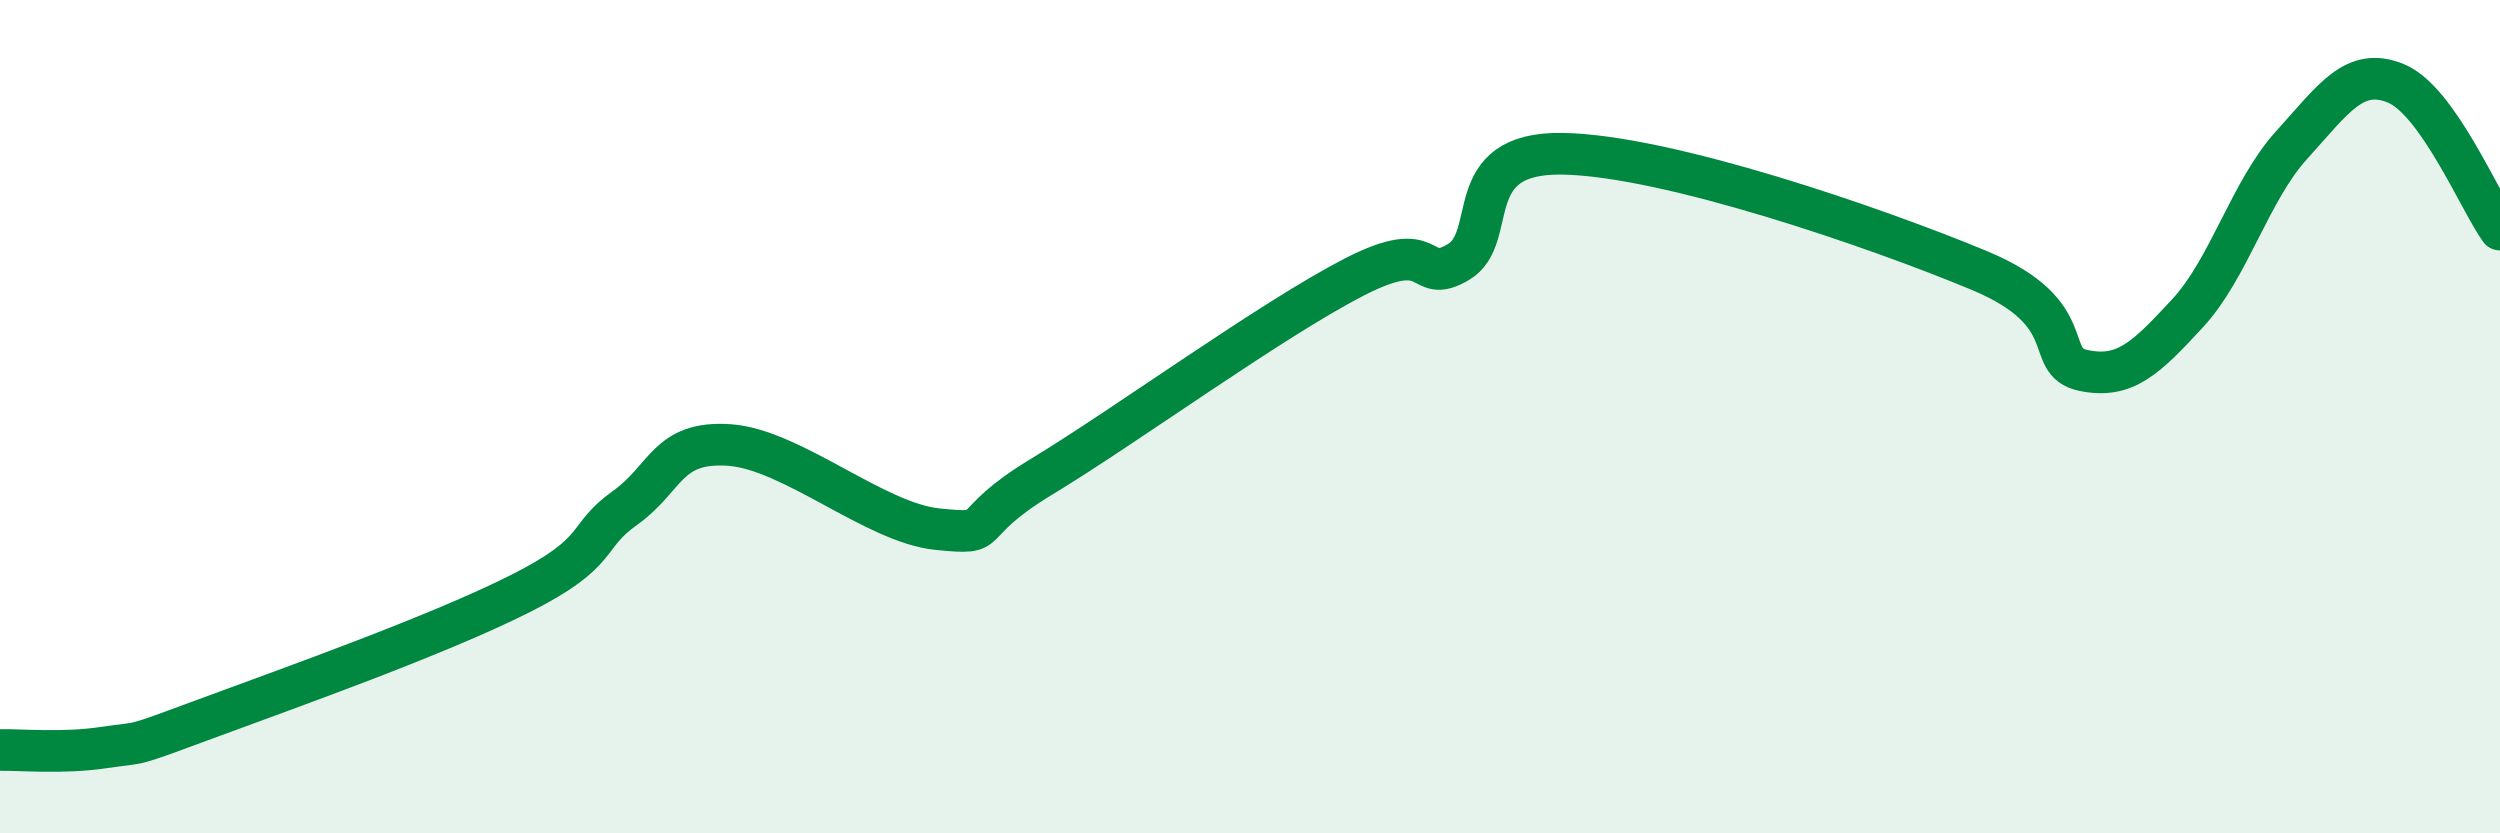
    <svg width="60" height="20" viewBox="0 0 60 20" xmlns="http://www.w3.org/2000/svg">
      <path
        d="M 0,18 C 0.5,17.99 1.5,18.09 2.5,17.94 C 3.5,17.79 3,17.97 5,17.23 C 7,16.49 10.5,15.25 12.5,14.24 C 14.5,13.23 14,12.9 15,12.19 C 16,11.48 16,10.58 17.5,10.68 C 19,10.78 21,12.55 22.5,12.7 C 24,12.85 23,12.65 25,11.44 C 27,10.23 30.5,7.68 32.5,6.65 C 34.5,5.62 34,6.88 35,6.29 C 36,5.7 35,3.65 37.5,3.69 C 40,3.73 45,5.45 47.5,6.49 C 50,7.53 49,8.68 50,8.89 C 51,9.1 51.5,8.6 52.5,7.52 C 53.5,6.44 54,4.58 55,3.48 C 56,2.38 56.5,1.59 57.5,2 C 58.5,2.41 59.5,4.81 60,5.51L60 20L0 20Z"
        fill="#008740"
        opacity="0.1"
        stroke-linecap="round"
        stroke-linejoin="round"
      />
      <path
        d="M 0,18 C 0.5,17.99 1.5,18.09 2.5,17.94 C 3.5,17.79 3,17.97 5,17.23 C 7,16.49 10.5,15.25 12.5,14.24 C 14.5,13.23 14,12.9 15,12.19 C 16,11.48 16,10.58 17.5,10.68 C 19,10.78 21,12.55 22.5,12.7 C 24,12.85 23,12.65 25,11.44 C 27,10.23 30.5,7.68 32.5,6.65 C 34.5,5.62 34,6.88 35,6.29 C 36,5.7 35,3.65 37.5,3.69 C 40,3.73 45,5.45 47.5,6.49 C 50,7.53 49,8.68 50,8.89 C 51,9.1 51.5,8.6 52.5,7.52 C 53.5,6.44 54,4.58 55,3.48 C 56,2.38 56.5,1.59 57.5,2 C 58.5,2.41 59.5,4.81 60,5.51"
        stroke="#008740"
        stroke-width="1"
        fill="none"
        stroke-linecap="round"
        stroke-linejoin="round"
      />
    </svg>
  